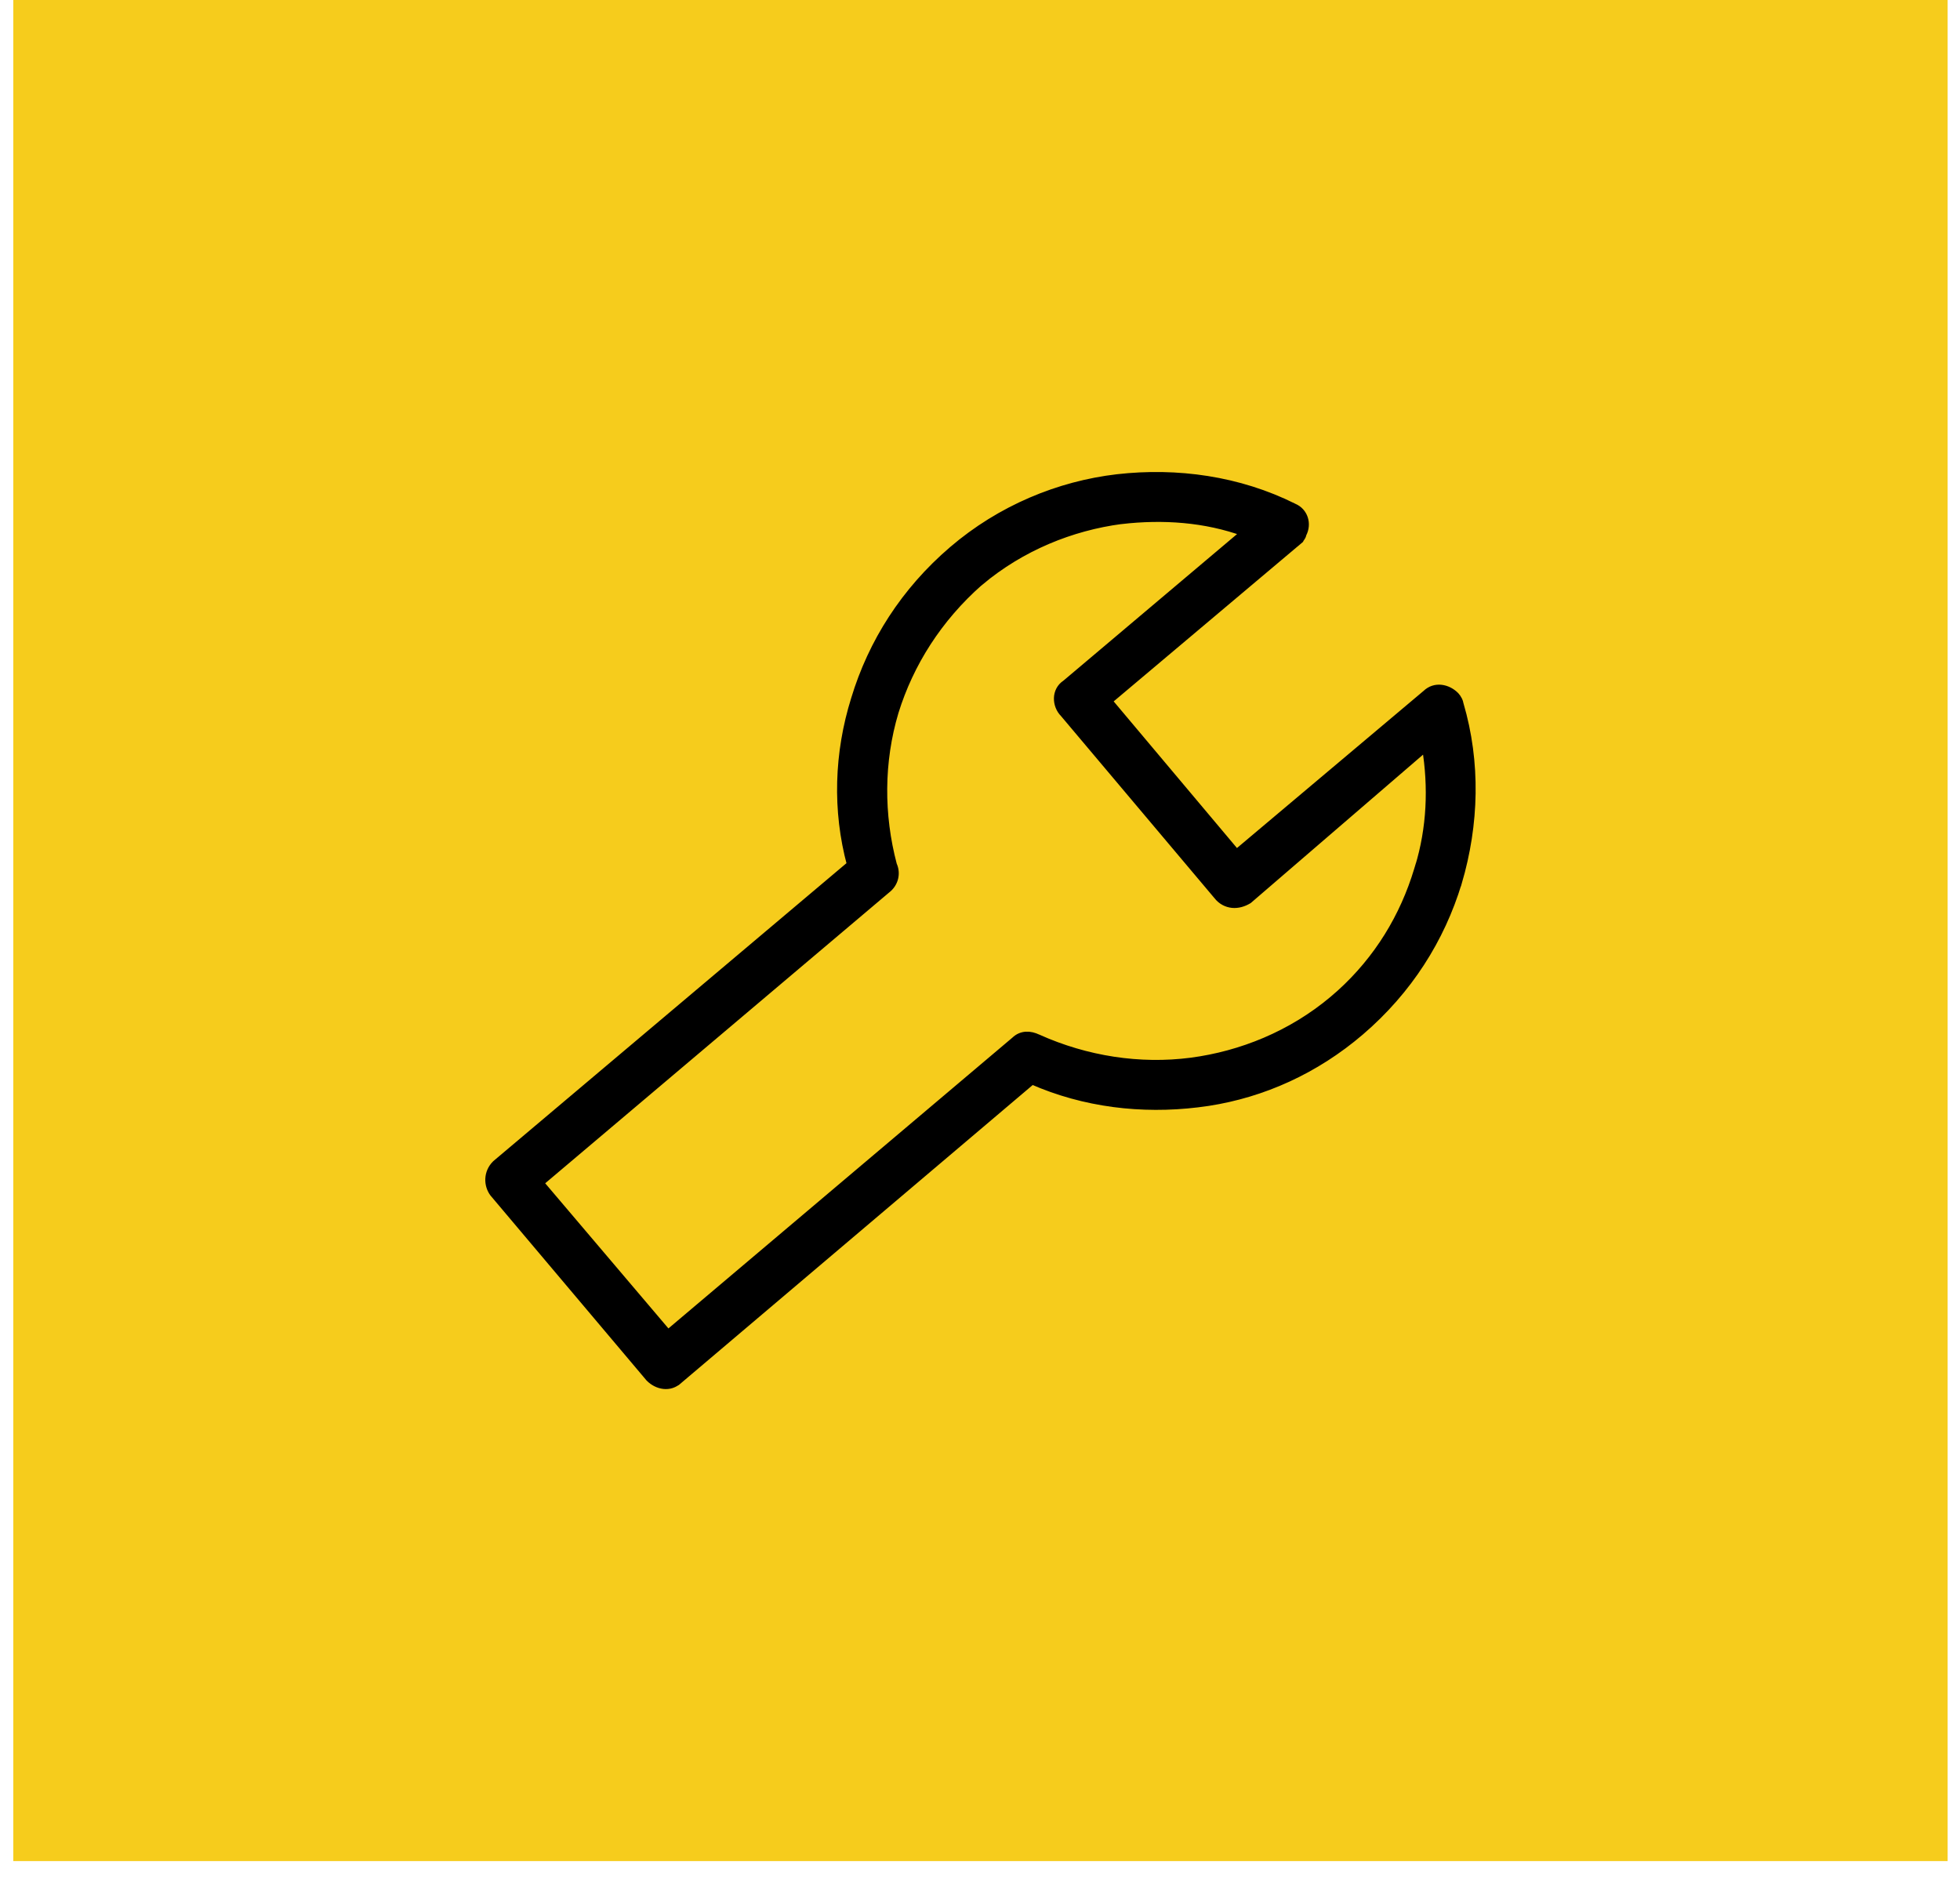 <svg width="49" height="47" viewBox="0 0 49 47" fill="none" xmlns="http://www.w3.org/2000/svg">
<rect width="48.359" height="46.528" transform="translate(0.332)" fill="#F6CC1C"/>
<path d="M27.93 11.956C29.426 11.786 30.969 11.999 32.341 12.685H32.34C32.599 12.792 32.696 13.095 32.562 13.349C32.555 13.391 32.535 13.425 32.518 13.447C32.497 13.474 32.47 13.502 32.452 13.521L32.445 13.527L32.38 13.451L32.444 13.527L27.701 17.523L30.912 21.342L35.655 17.348C35.875 17.135 36.19 17.203 36.382 17.396L36.425 17.45C36.438 17.469 36.45 17.489 36.459 17.508C36.472 17.535 36.485 17.572 36.49 17.607C36.919 19.065 36.876 20.607 36.448 22.061H36.447C36.019 23.474 35.207 24.759 34.008 25.786C32.883 26.749 31.57 27.337 30.21 27.548L29.938 27.585C28.547 27.753 27.114 27.588 25.8 27.01L16.968 34.497L16.967 34.496C16.747 34.709 16.433 34.642 16.241 34.448L16.235 34.442L12.347 29.834L12.343 29.83C12.188 29.625 12.187 29.314 12.396 29.107L12.401 29.102L21.274 21.616C20.908 20.262 20.954 18.828 21.376 17.479C21.804 16.065 22.618 14.781 23.816 13.755C25.016 12.727 26.472 12.127 27.93 11.956ZM31.125 13.315C30.131 12.951 29.066 12.883 28.033 13.002L28.032 13.001C26.782 13.167 25.533 13.67 24.492 14.543L24.491 14.542C23.449 15.459 22.742 16.585 22.366 17.794C21.993 19.042 21.992 20.374 22.323 21.624C22.419 21.831 22.365 22.083 22.164 22.236L13.489 29.571L16.699 33.352L25.375 26.017C25.541 25.856 25.755 25.866 25.945 25.959H25.946C27.156 26.502 28.492 26.71 29.782 26.542C31.033 26.376 32.283 25.874 33.324 25.001L33.516 24.834C34.453 23.985 35.097 22.924 35.45 21.751L35.472 21.678H35.474C35.769 20.713 35.816 19.68 35.648 18.673L31.217 22.489L31.21 22.495L31.203 22.499C31.083 22.571 30.945 22.611 30.809 22.598C30.67 22.584 30.539 22.518 30.439 22.392V22.391L26.598 17.833C26.399 17.634 26.381 17.266 26.648 17.095L31.125 13.315Z" fill="black" stroke="black" stroke-width="0.2"/>
</svg>

